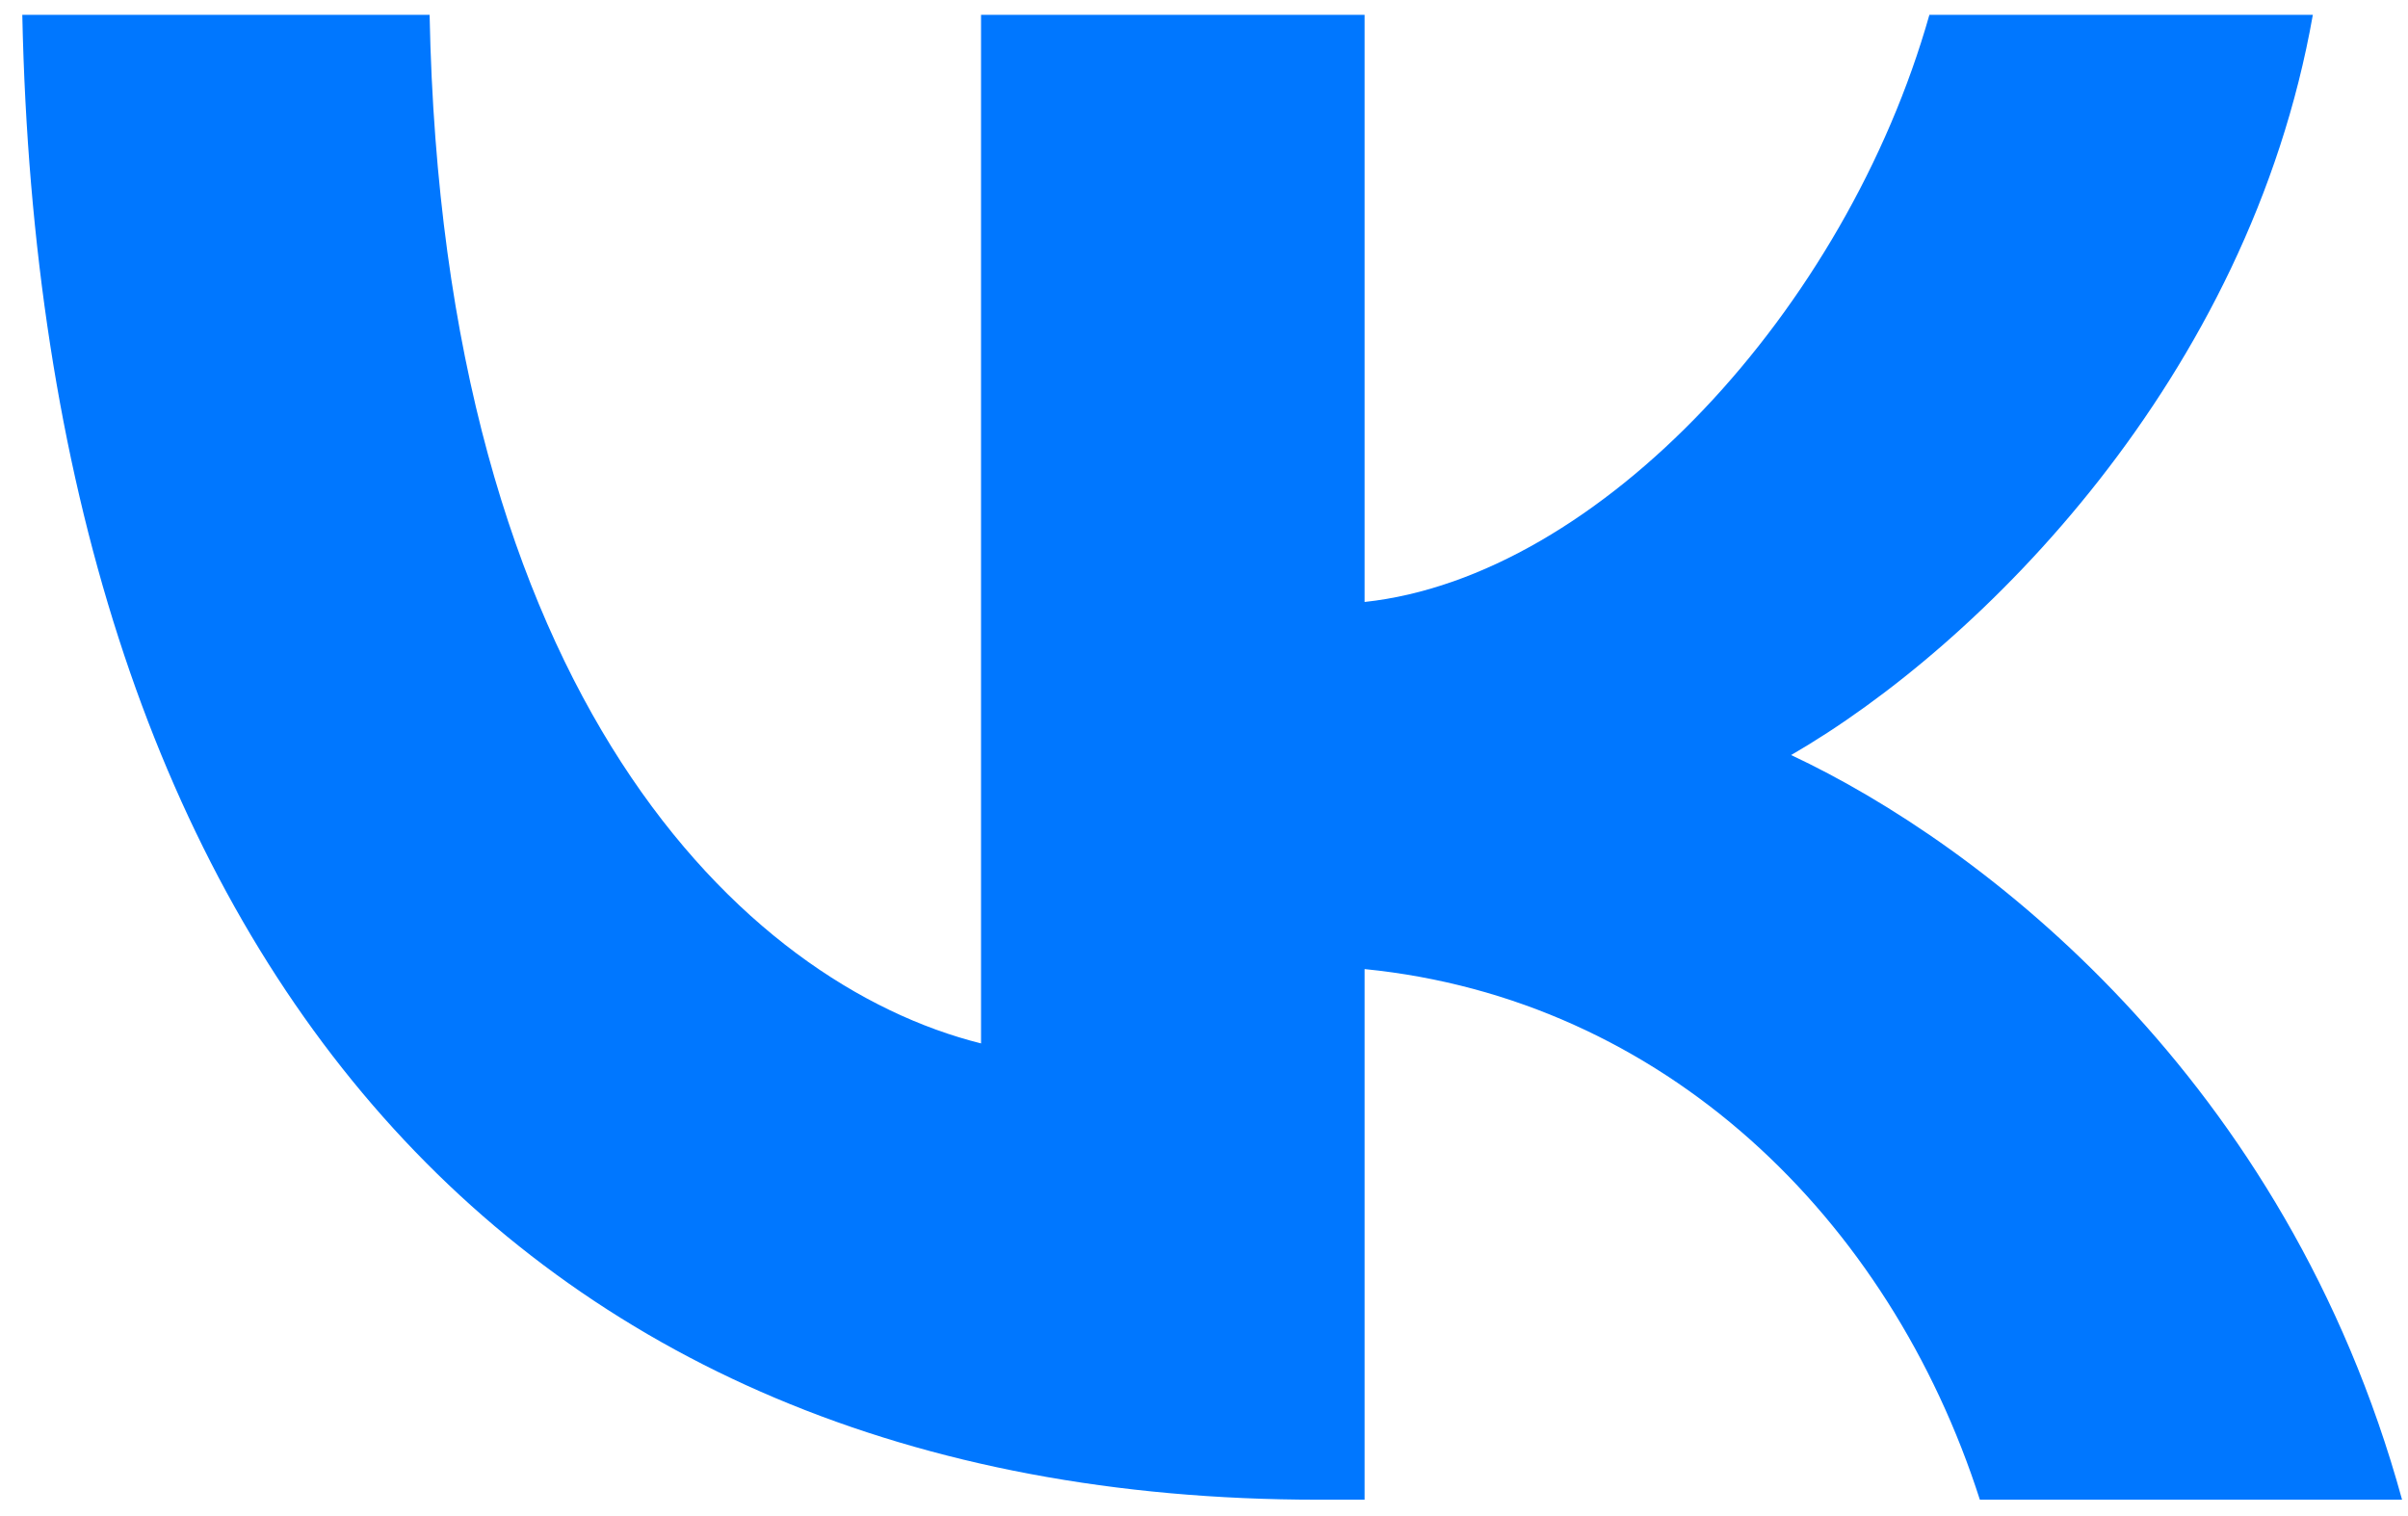<?xml version="1.0" encoding="UTF-8"?> <svg xmlns="http://www.w3.org/2000/svg" width="54" height="34" viewBox="0 0 54 34" fill="none"><path d="M29.566 33.633C11.333 33.633 0.934 21.134 0.5 0.333H9.634C9.934 15.6 16.667 22.067 22 23.4V0.333H30.601V13.5C35.867 12.933 41.399 6.934 43.267 0.333H51.866C50.434 8.467 44.434 14.467 40.166 16.933C44.434 18.933 51.267 24.167 53.867 33.633H44.399C42.366 27.3 37.3 22.4 30.601 21.733V33.633H29.566Z" fill="#0077FF"></path></svg> 
